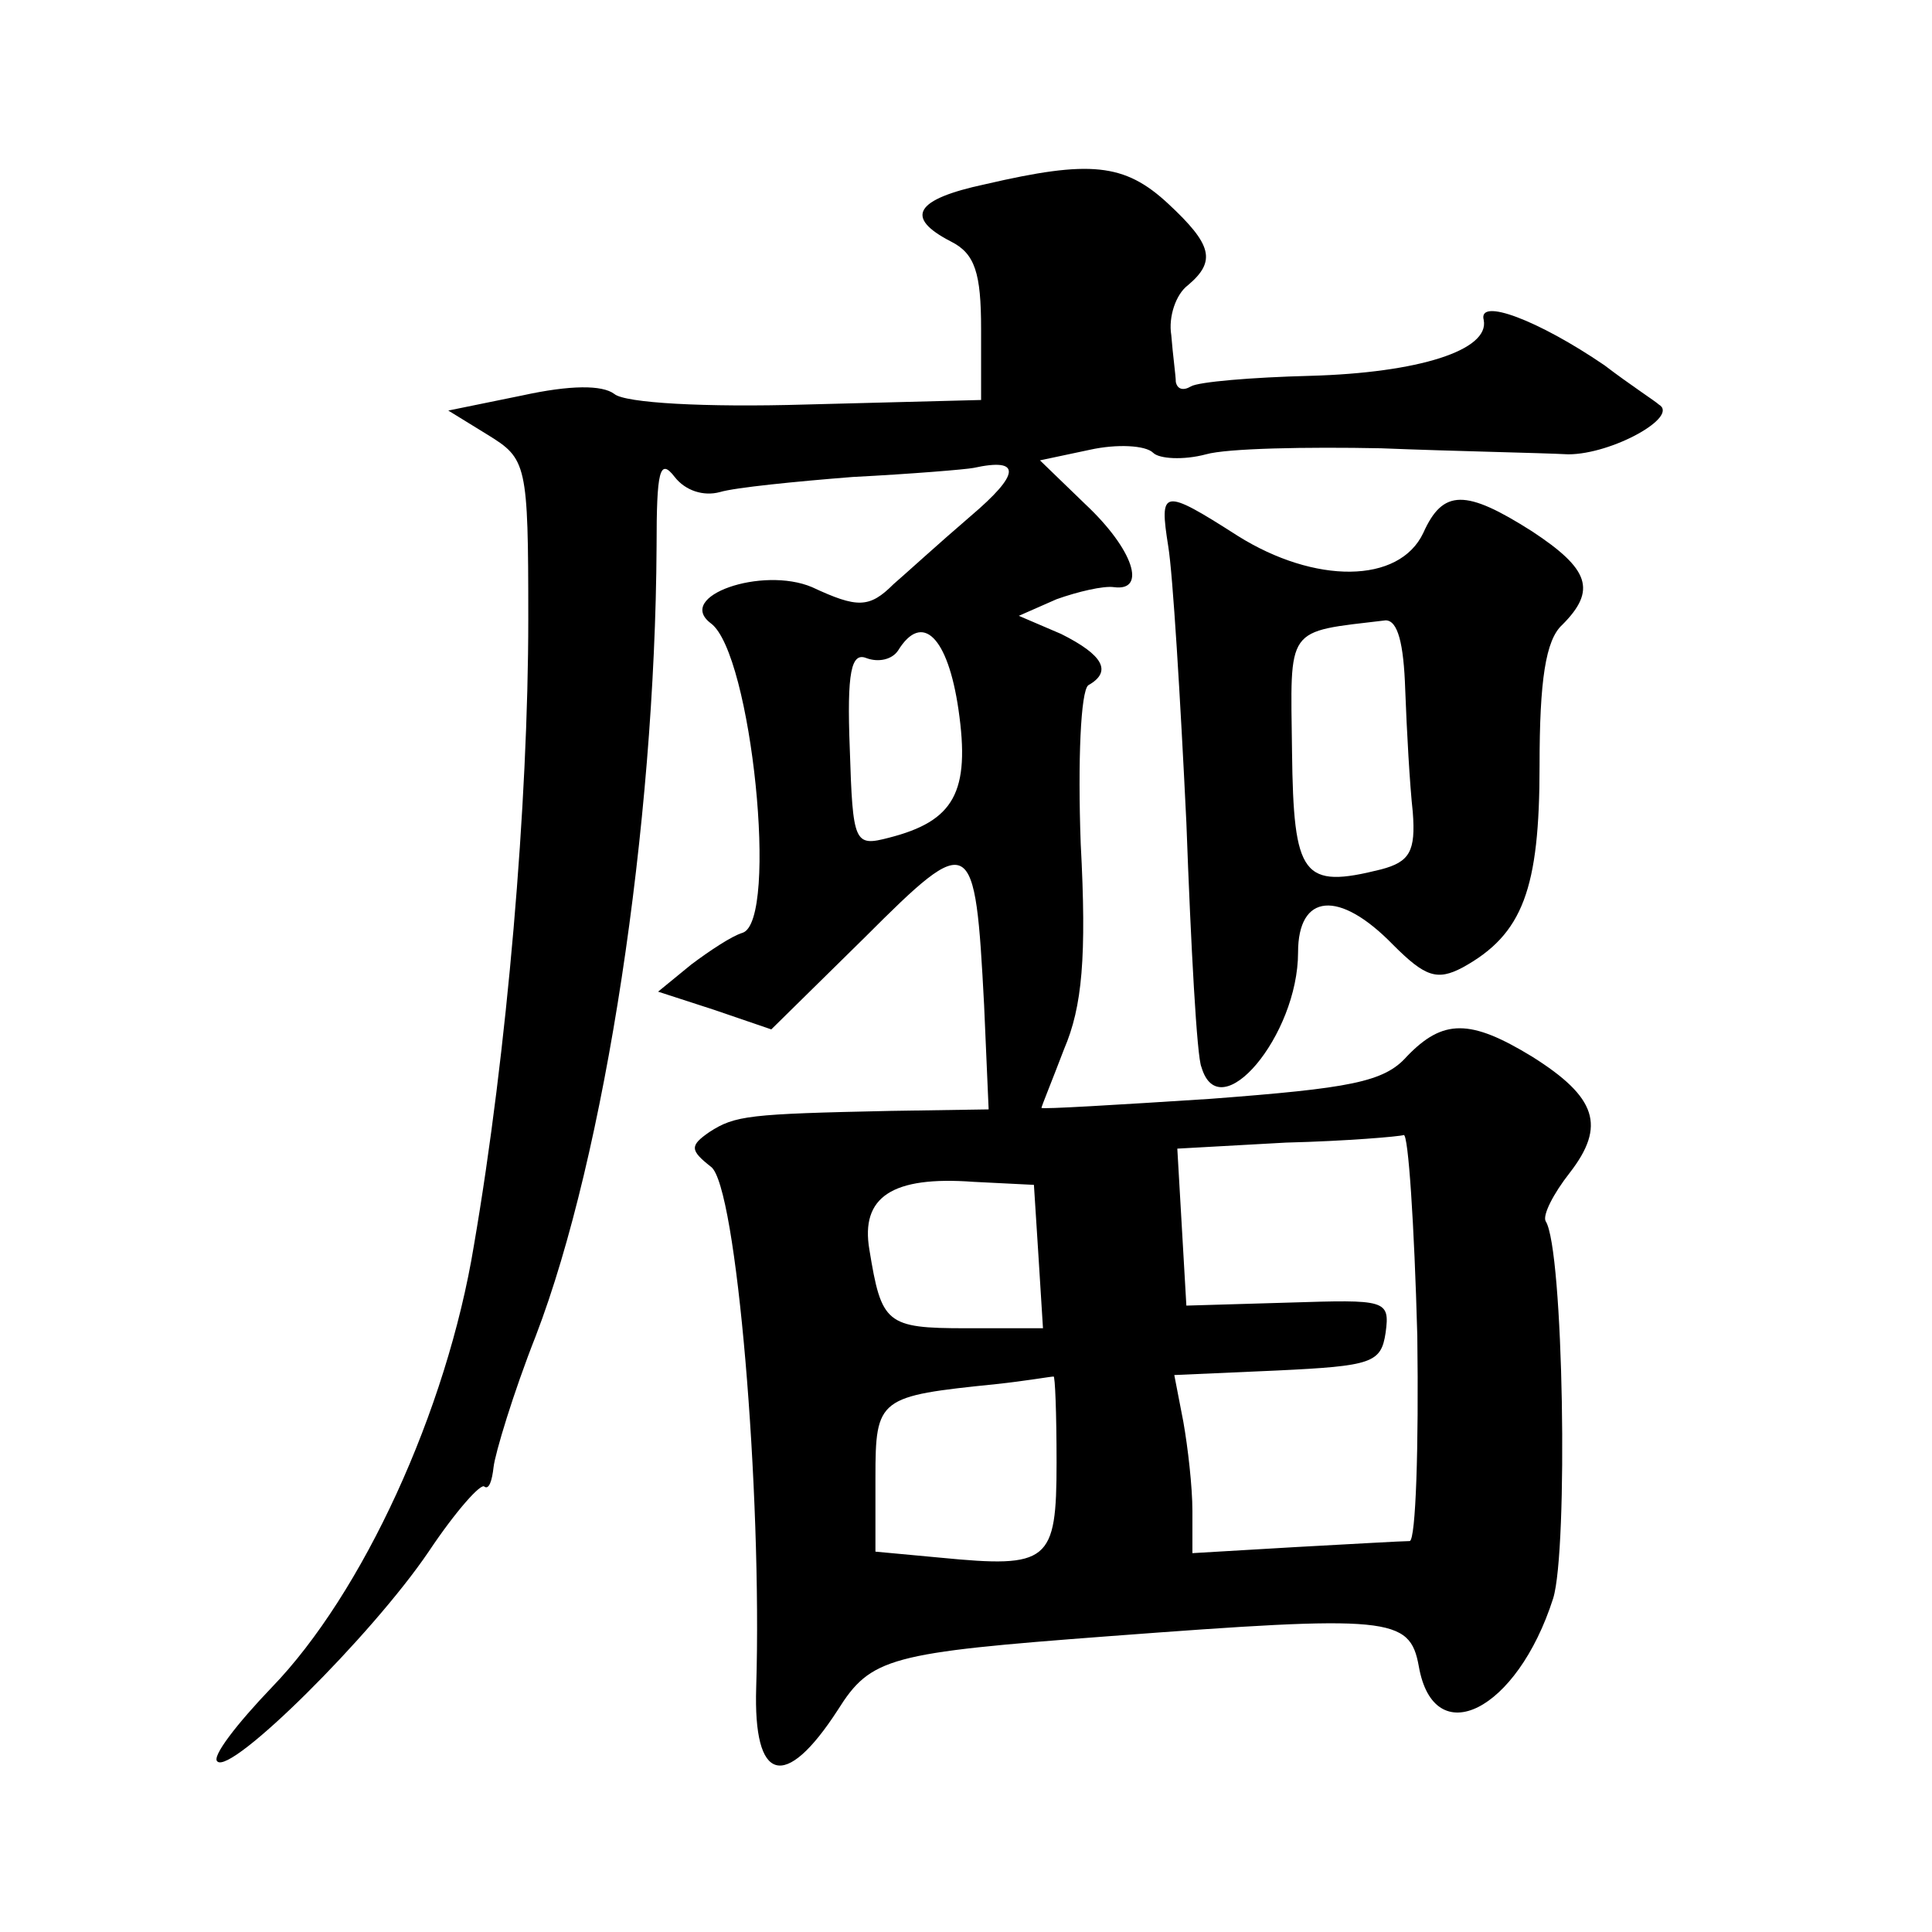 <?xml version="1.0" standalone="no"?>
<!DOCTYPE svg PUBLIC "-//W3C//DTD SVG 20010904//EN"
 "http://www.w3.org/TR/2001/REC-SVG-20010904/DTD/svg10.dtd">
<svg version="1.0" xmlns="http://www.w3.org/2000/svg"
 width="128pt" height="128pt" viewBox="0 0 128 128"
 preserveAspectRatio="xMidYMid meet">
<g transform="translate(0,128) scale(0.1,-0.1)"
fill="#0" stroke="none">
<path d="M653 1158 c-47 -10 -54 -22 -23 -38 16 -8 20 -21 20 -58 l0 -47 -116 -3
c-67 -2 -120 1 -127 7 -8 6 -29 6 -61 -1 l-49 -10 26 -16 c26 -16 27 -19 27 -122
0 -122 -14 -287 -36 -415 -18 -110 -74 -231 -134 -293 -23 -24 -40 -46 -36 -49
9 -9 102 83 140 139 18 27 35 46 37 43 3 -2 5 4 6 13 1 9 13 49 28 87 46 120 79
338 80 523 0 50 2 59 12 46 7 -9 19 -13 30 -10 10 3 50 7 88 10 39 2 75 5 80 6
32 7 31 -4 -2 -32 -21 -18 -44 -39 -51 -45 -16 -16 -24 -16 -54 -2 -33 14 -91 -6
-67 -24 27 -20 45 -197 21 -205 -7 -2 -22 -12 -34 -21 l-22 -18 37 -12 38 -13 62
61 c71 71 73 69 79 -45 l3 -69 -65 -1 c-94 -2 -103 -3 -120 -14 -13 -9 -13 -12
1 -23 17 -12 34 -216 30 -345 -2 -63 19 -69 54 -15 22 35 34 38 180 49 186 14 199
13 205 -20 10 -57 65 -30 89 45 10 32 7 232 -5 250 -2 4 5 18 16 32 24 31 18 50
-25 77 -41 25 -59 25 -83 0 -15 -17 -38 -21 -130 -28 -62 -4 -112 -7 -112 -6 0
1 7 18 15 39 12 28 15 61 11 136 -2 55 0 101 5 105 16 9 10 20 -18 34 l-28 12 25
11 c14 5 31 9 38 8 22 -3 13 25 -19 55 l-30 29 33 7 c18 4 37 3 42 -2 4 -4 20 -5
35 -1 14 4 67 5 116 4 50 -2 105 -3 124 -4 29 0 74 25 60 33 -2 2 -19 13 -36 26
-44 30 -84 45 -80 30 4 -20 -43 -35 -115 -37 -39 -1 -74 -4 -79 -7 -5 -3 -9 -2
-10 3 0 4 -2 18 -3 31 -2 12 3 27 11 33 19 16 16 27 -13 54 -29 27 -52 29 -121
13z m-18 -348 c8 -55 -3 -74 -46 -85 -23 -6 -24 -4 -26 59 -2 51 1 64 11 60 8 -3
17 -1 21 5 16 26 33 9 40 -39z m304 -415 c1 -74 -1 -135 -5 -136 -5 0 -39 -2 -76
-4 l-68 -4 0 28 c0 16 -3 42 -6 59 l-6 31 68 3 c63 3 69 5 72 25 3 22 0 22 -64
20 l-68 -2 -3 52 -3 52 72 4 c40 1 75 4 78 5 3 1 7 -59 9 -133z m-251 53 l3 -48
-51 0 c-53 0 -56 3 -64 52 -6 35 15 49 69 45 l40 -2 3 -47z m12 -137 c0 -66 -5
-70 -77 -63 l-43 4 0 49 c0 53 2 54 80 62 19 2 36 5 38 5 1 1 2 -24 2 -57z M774
918 c3 -18 8 -100 12 -183 3 -82 7 -156 10 -162 12 -41 64 21 64 76 0 39 27 42
63 5 21 -21 29 -24 46 -15 40 22 51 52 51 134 0 56 4 83 15 93 23 23 18 37 -20
62 -44 28 -59 28 -72 -1 -16 -34 -72 -34 -123 -2 -50 32 -52 31 -46 -7z m157 -95
c1 -27 3 -63 5 -81 2 -26 -2 -33 -21 -38 -52 -13 -58 -5 -59 78 -1 84 -5 79 62
87 8 0 12 -15 13 -46z"/>
</g>
</svg>
